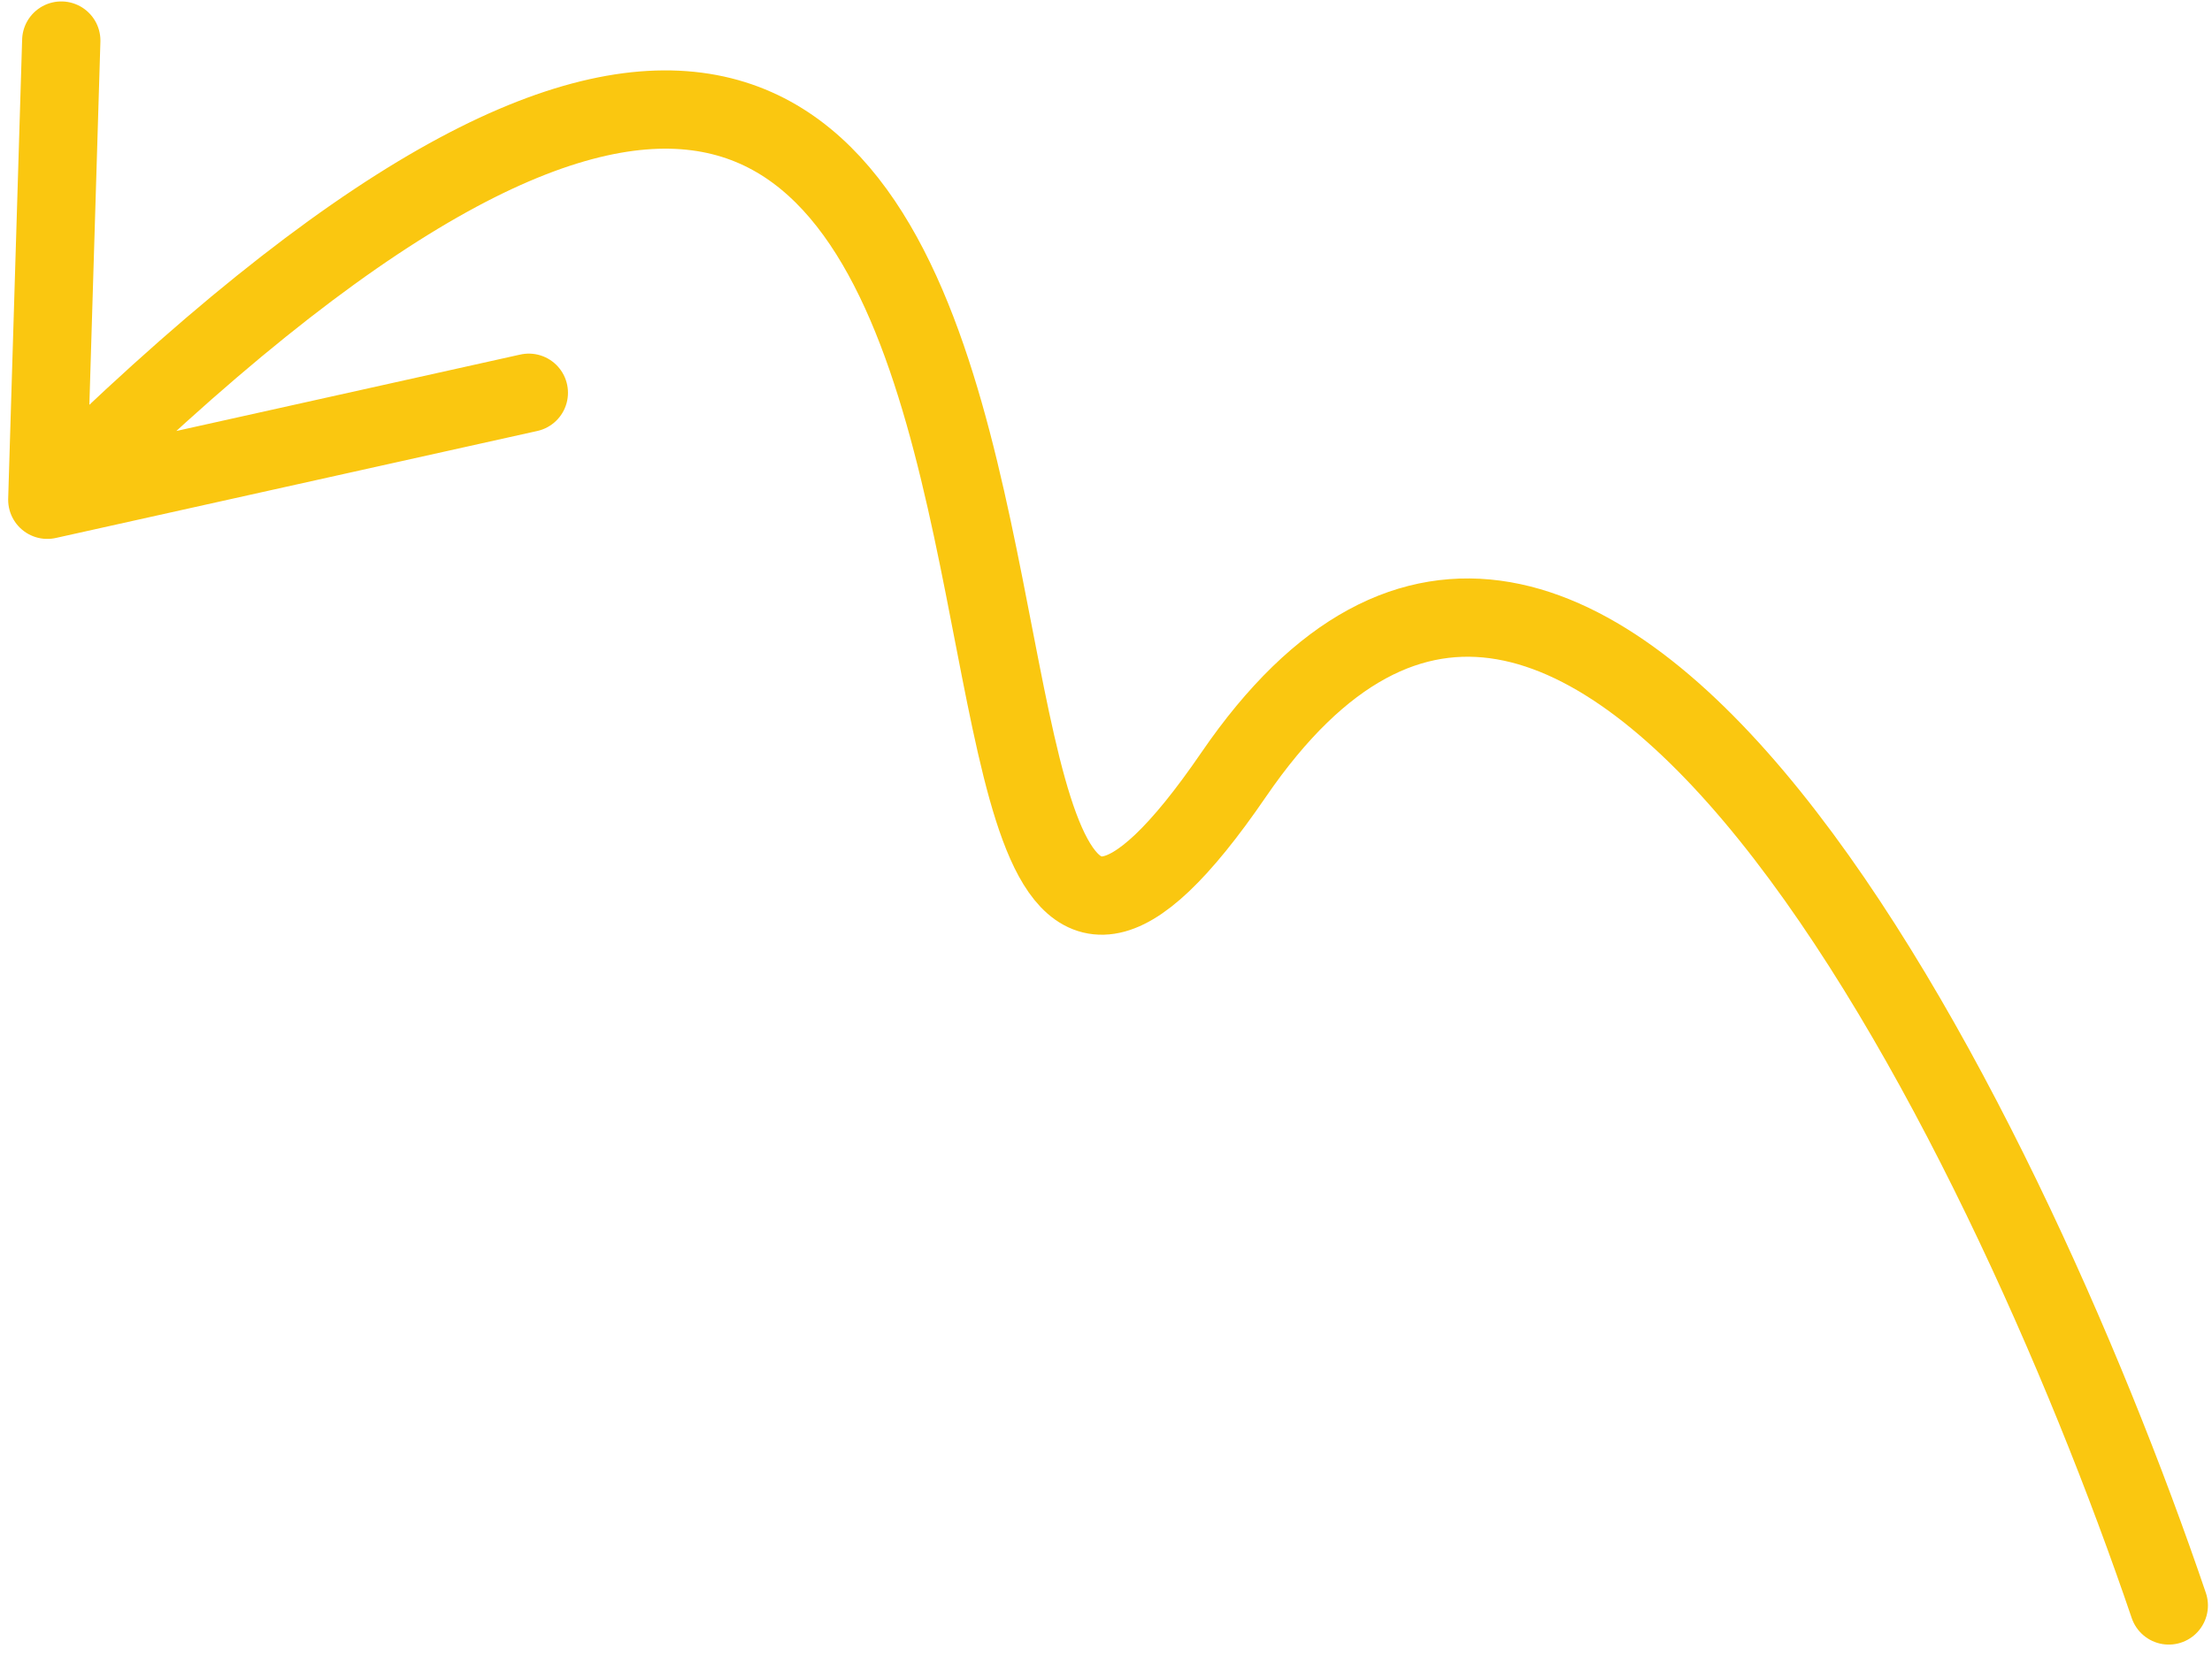 <svg width="113" height="85" viewBox="0 0 113 85" fill="none" xmlns="http://www.w3.org/2000/svg">
<path d="M110.792 82.029C102.295 57.033 80.846 13.55 63.021 39.581C40.74 72.119 66.052 -37.533 2.417 25.535M2.417 25.535L3.13 2.073M2.417 25.535L27.015 20.068" stroke="#FAC710" stroke-width="4" stroke-linecap="round" stroke-linejoin="round"/>
</svg>

